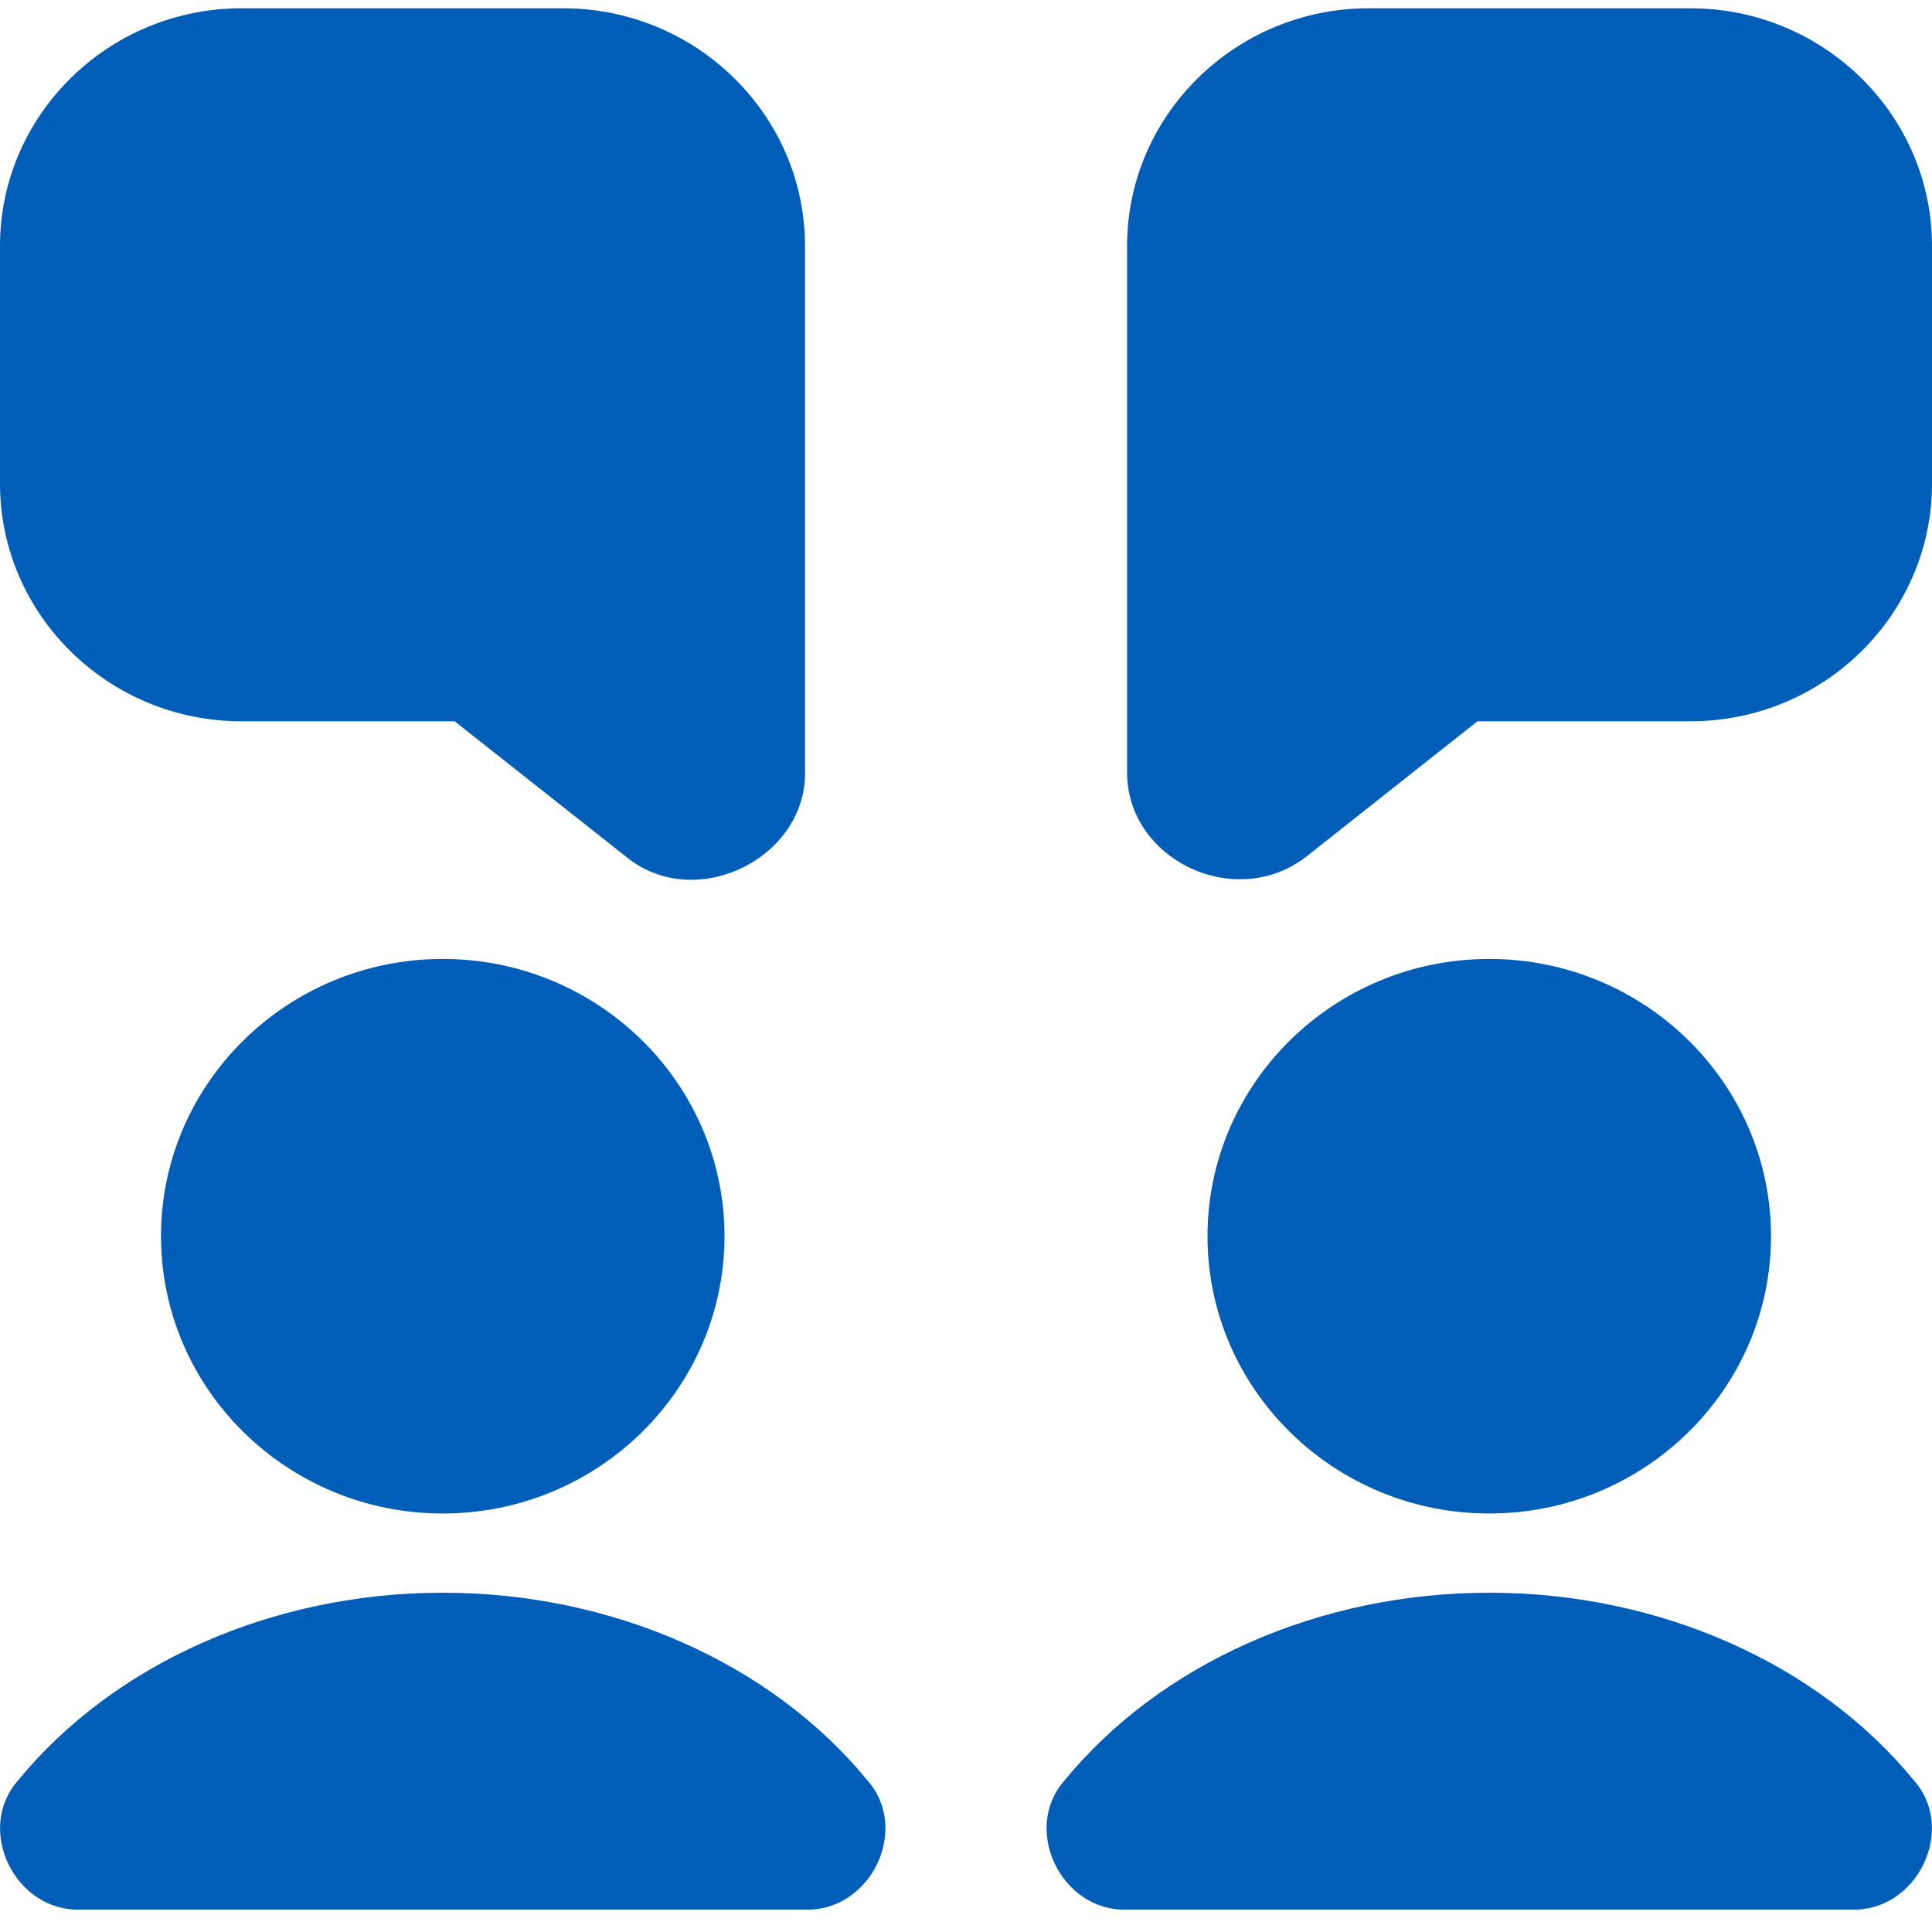 <?xml version="1.0" encoding="UTF-8"?> <svg xmlns="http://www.w3.org/2000/svg" width="63" height="63" viewBox="0 0 63 63" fill="none"><g clip-path="url(#clip0_1645_1287)"><path d="M14.438 31.27C9.371 31.27 5.25 35.325 5.25 40.311C5.25 45.297 9.371 49.353 14.438 49.353C19.504 49.353 23.625 45.297 23.625 40.311C23.625 35.325 19.504 31.27 14.438 31.27ZM57.75 40.311C57.75 35.325 53.629 31.27 48.562 31.27C43.496 31.27 39.375 35.325 39.375 40.311C39.375 45.297 43.496 49.353 48.562 49.353C53.629 49.353 57.75 45.297 57.75 40.311ZM63 8.02V15.77C63 20.042 59.467 23.52 55.125 23.52H48.177L42.593 27.937C40.26 29.738 36.7 28.009 36.753 25.126V8.025C36.75 3.754 40.283 0.277 44.622 0.27H55.122C59.464 0.27 63 3.747 63 8.02ZM0 15.77V8.02C0 3.747 3.536 0.27 7.878 0.27H18.375C22.717 0.277 26.25 3.754 26.25 8.025V25.119C26.329 27.914 22.832 29.72 20.551 28.043L14.826 23.52H7.875C3.533 23.52 0 20.042 0 15.77ZM62.417 58.064C63.816 59.658 62.512 62.339 60.375 62.27H36.75C34.611 62.339 33.309 59.658 34.708 58.064C37.85 54.228 43.032 51.936 48.562 51.936C54.093 51.936 59.275 54.228 62.417 58.064ZM28.292 58.064C29.691 59.658 28.387 62.339 26.25 62.27H2.625C0.486 62.339 -0.816 59.658 0.583 58.064C3.725 54.228 8.907 51.936 14.438 51.936C19.968 51.936 25.15 54.228 28.292 58.064Z" fill="#005EB8"></path></g><defs><clipPath id="clip0_1645_1287"><rect width="63" height="62" fill="white" transform="translate(0 0.27)"></rect></clipPath></defs></svg> 